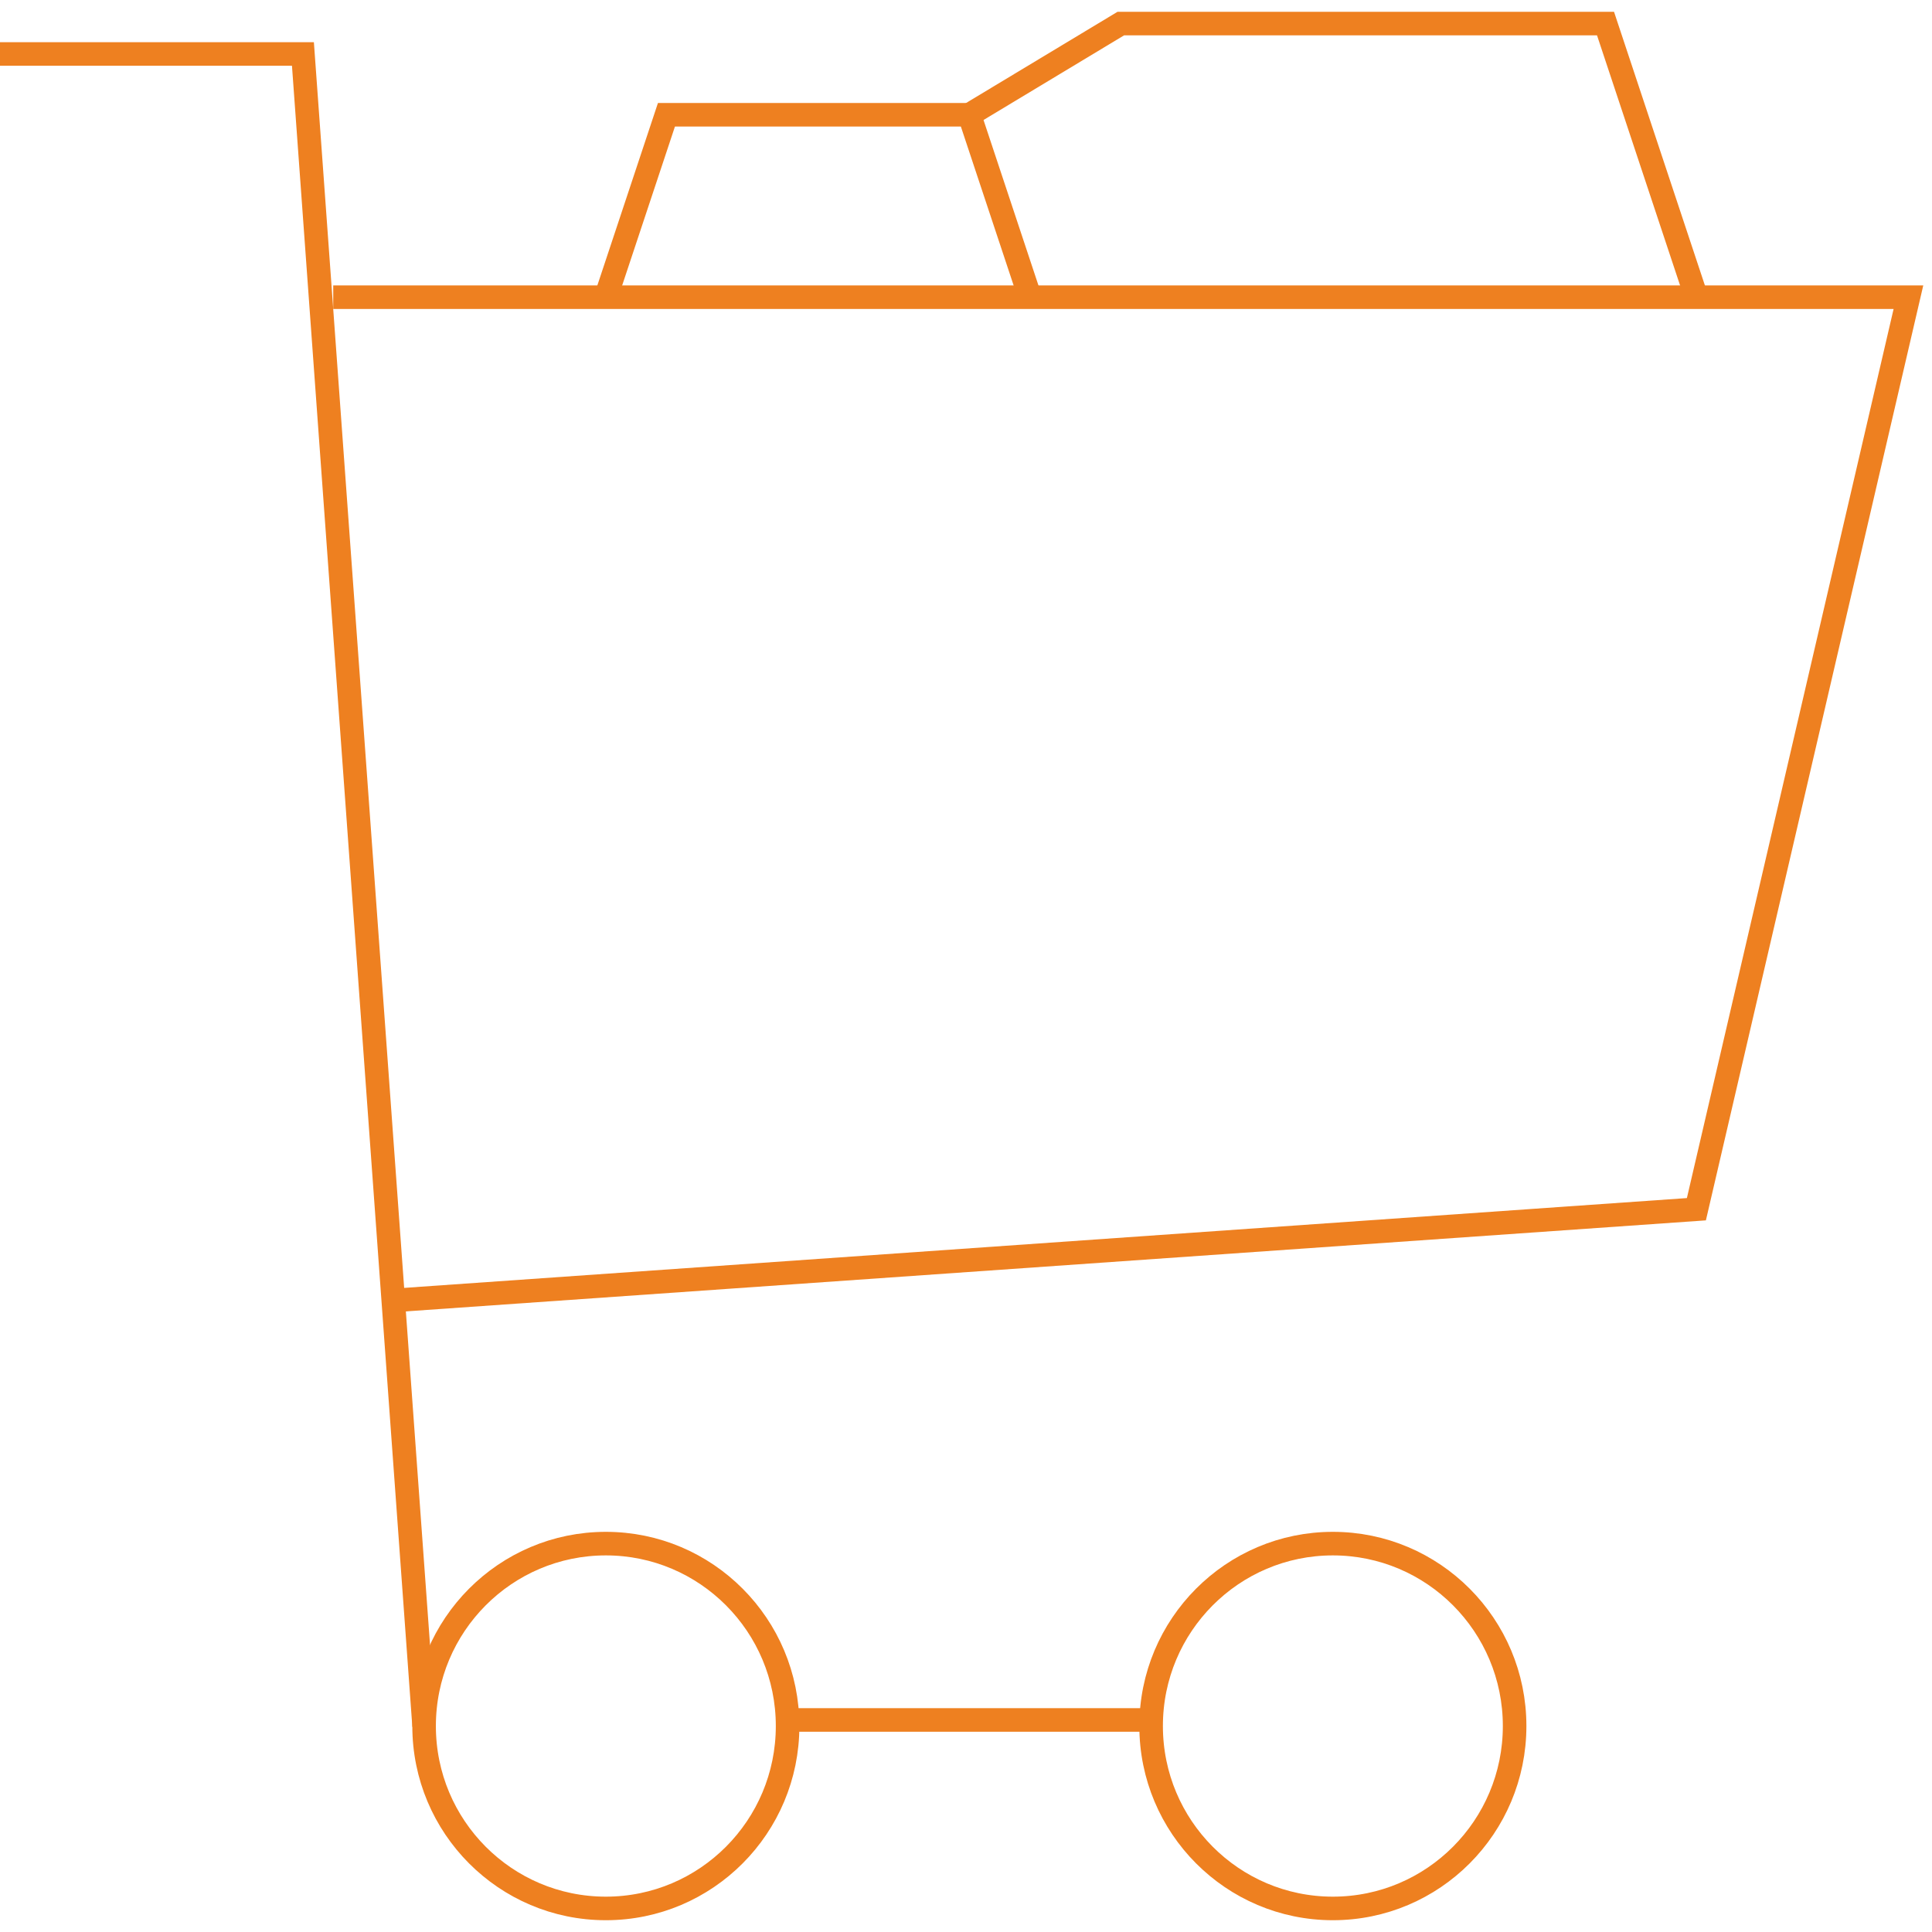 <?xml version="1.0" encoding="UTF-8" standalone="no"?>
<svg width="82px" height="82px" viewBox="0 0 82 82" version="1.1" xmlns="http://www.w3.org/2000/svg" xmlns:xlink="http://www.w3.org/1999/xlink" xmlns:sketch="http://www.bohemiancoding.com/sketch/ns">
    <!-- Generator: sketchtool 3.5.2 (25235) - http://www.bohemiancoding.com/sketch -->
    <title>icon-ecommerce</title>
    <desc>Created with sketchtool.</desc>
    <defs></defs>
    <g id="Page-1" stroke="none" stroke-width="1" fill="none" fill-rule="evenodd" sketch:type="MSPage">
        <g id="services---software-factory" sketch:type="MSArtboardGroup" transform="translate(-888, -2803)" stroke="#EE8020">
            <g id="icon-ecommerce" sketch:type="MSLayerGroup" transform="translate(888, 2804)">
                <g id="Layer_1" sketch:type="MSShapeGroup">
                    <ellipse id="Oval" cx="25.714" cy="72.258" rx="7.714" ry="7.742"></ellipse>
                    <ellipse id="Oval" cx="56.571" cy="72.258" rx="7.714" ry="7.742"></ellipse>
                    <path d="M33.429,72 L48.857,72" id="Shape"></path>
                    <path d="M18,72.258 L12.857,1.29 L0,1.29" id="Shape"></path>
                    <path d="M16.714,54.194 L72,50.323 L81,11.613 L14.143,11.613" id="Shape"></path>
                    <path d="M25.714,11.613 L28.286,3.871 L41.143,3.871 L43.714,11.613" id="Shape"></path>
                    <path d="M41.143,3.871 L47.571,0 L68.143,0 L72,11.613" id="Shape"></path>
                </g>
            </g>
        </g>
    </g>
</svg>